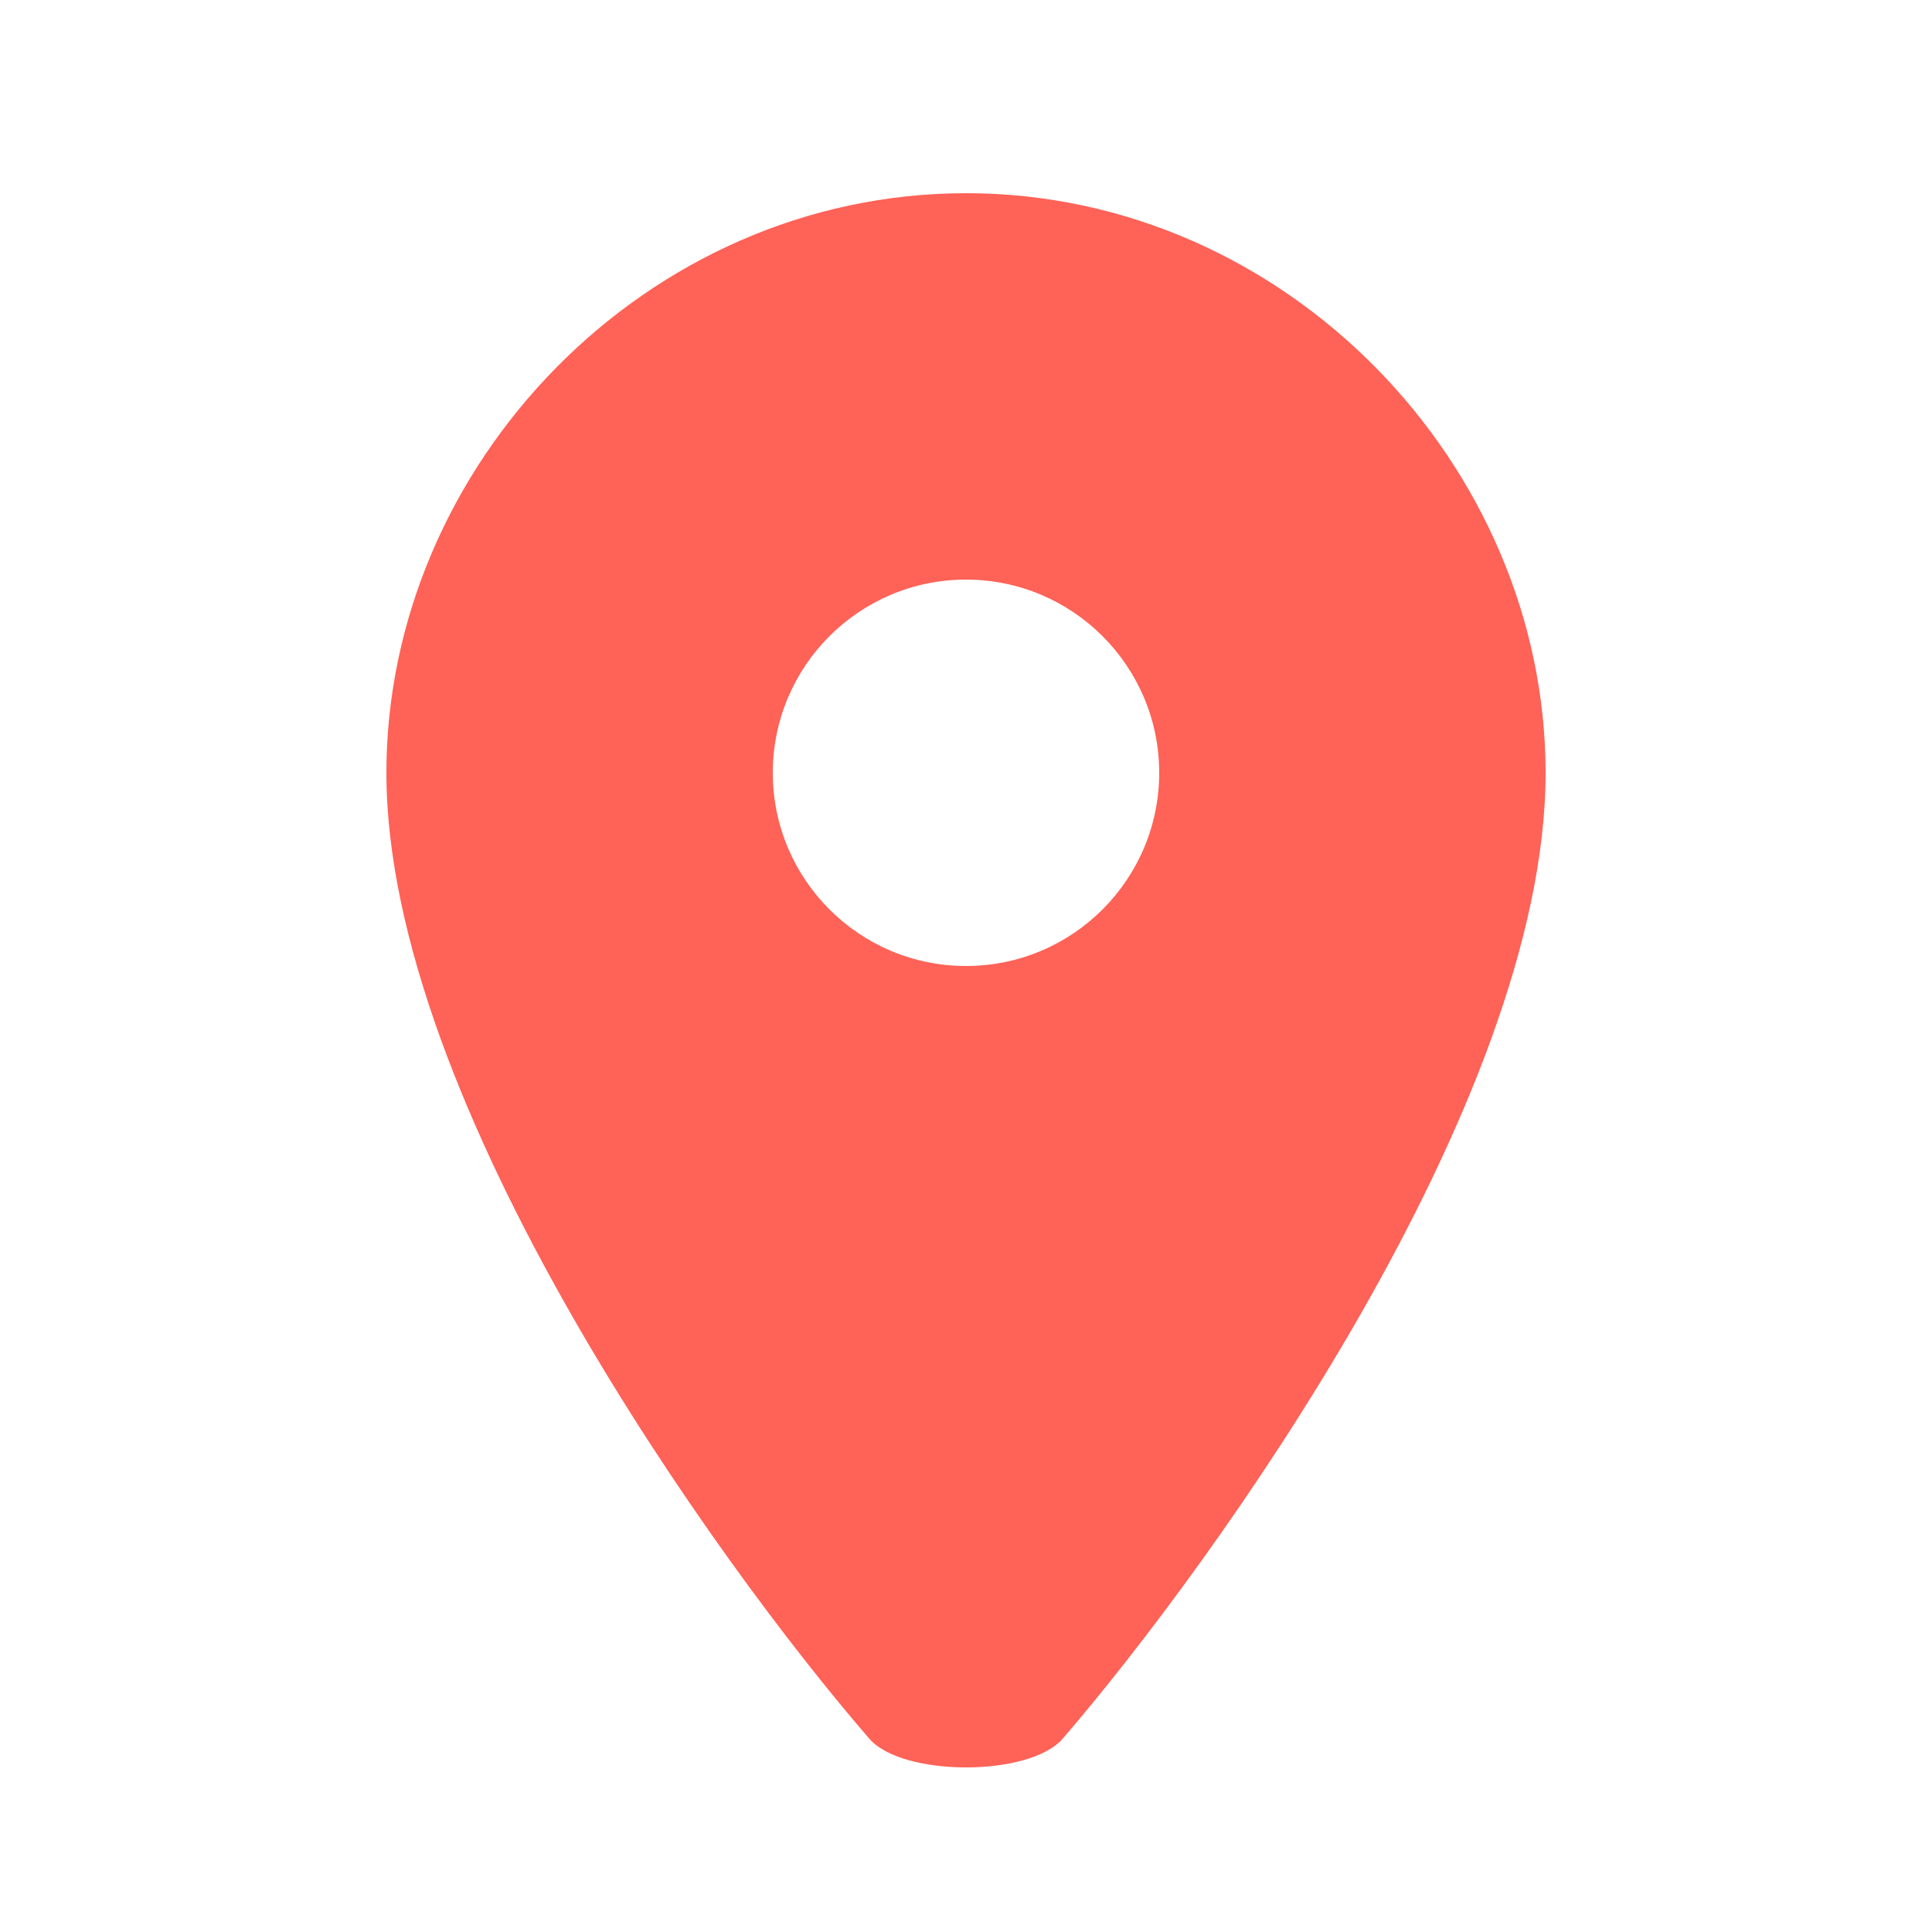 <svg width="20" height="20" viewBox="0 0 20 20" fill="none" xmlns="http://www.w3.org/2000/svg">
<path fill-rule="evenodd" clip-rule="evenodd" d="M4 8C4 4.82 6.683 2 10 2C13.317 2 16 4.82 16 8C16 11.427 12.551 16.2 11 18C10.657 18.395 9.343 18.395 9 18C7.44 16.2 4 11.427 4 8ZM8 8C8 9.104 8.896 10 10 10C11.104 10 12 9.104 12 8C12 6.896 11.104 6 10 6C8.896 6 8 6.896 8 8Z" fill="#FF6257"/>
</svg>
